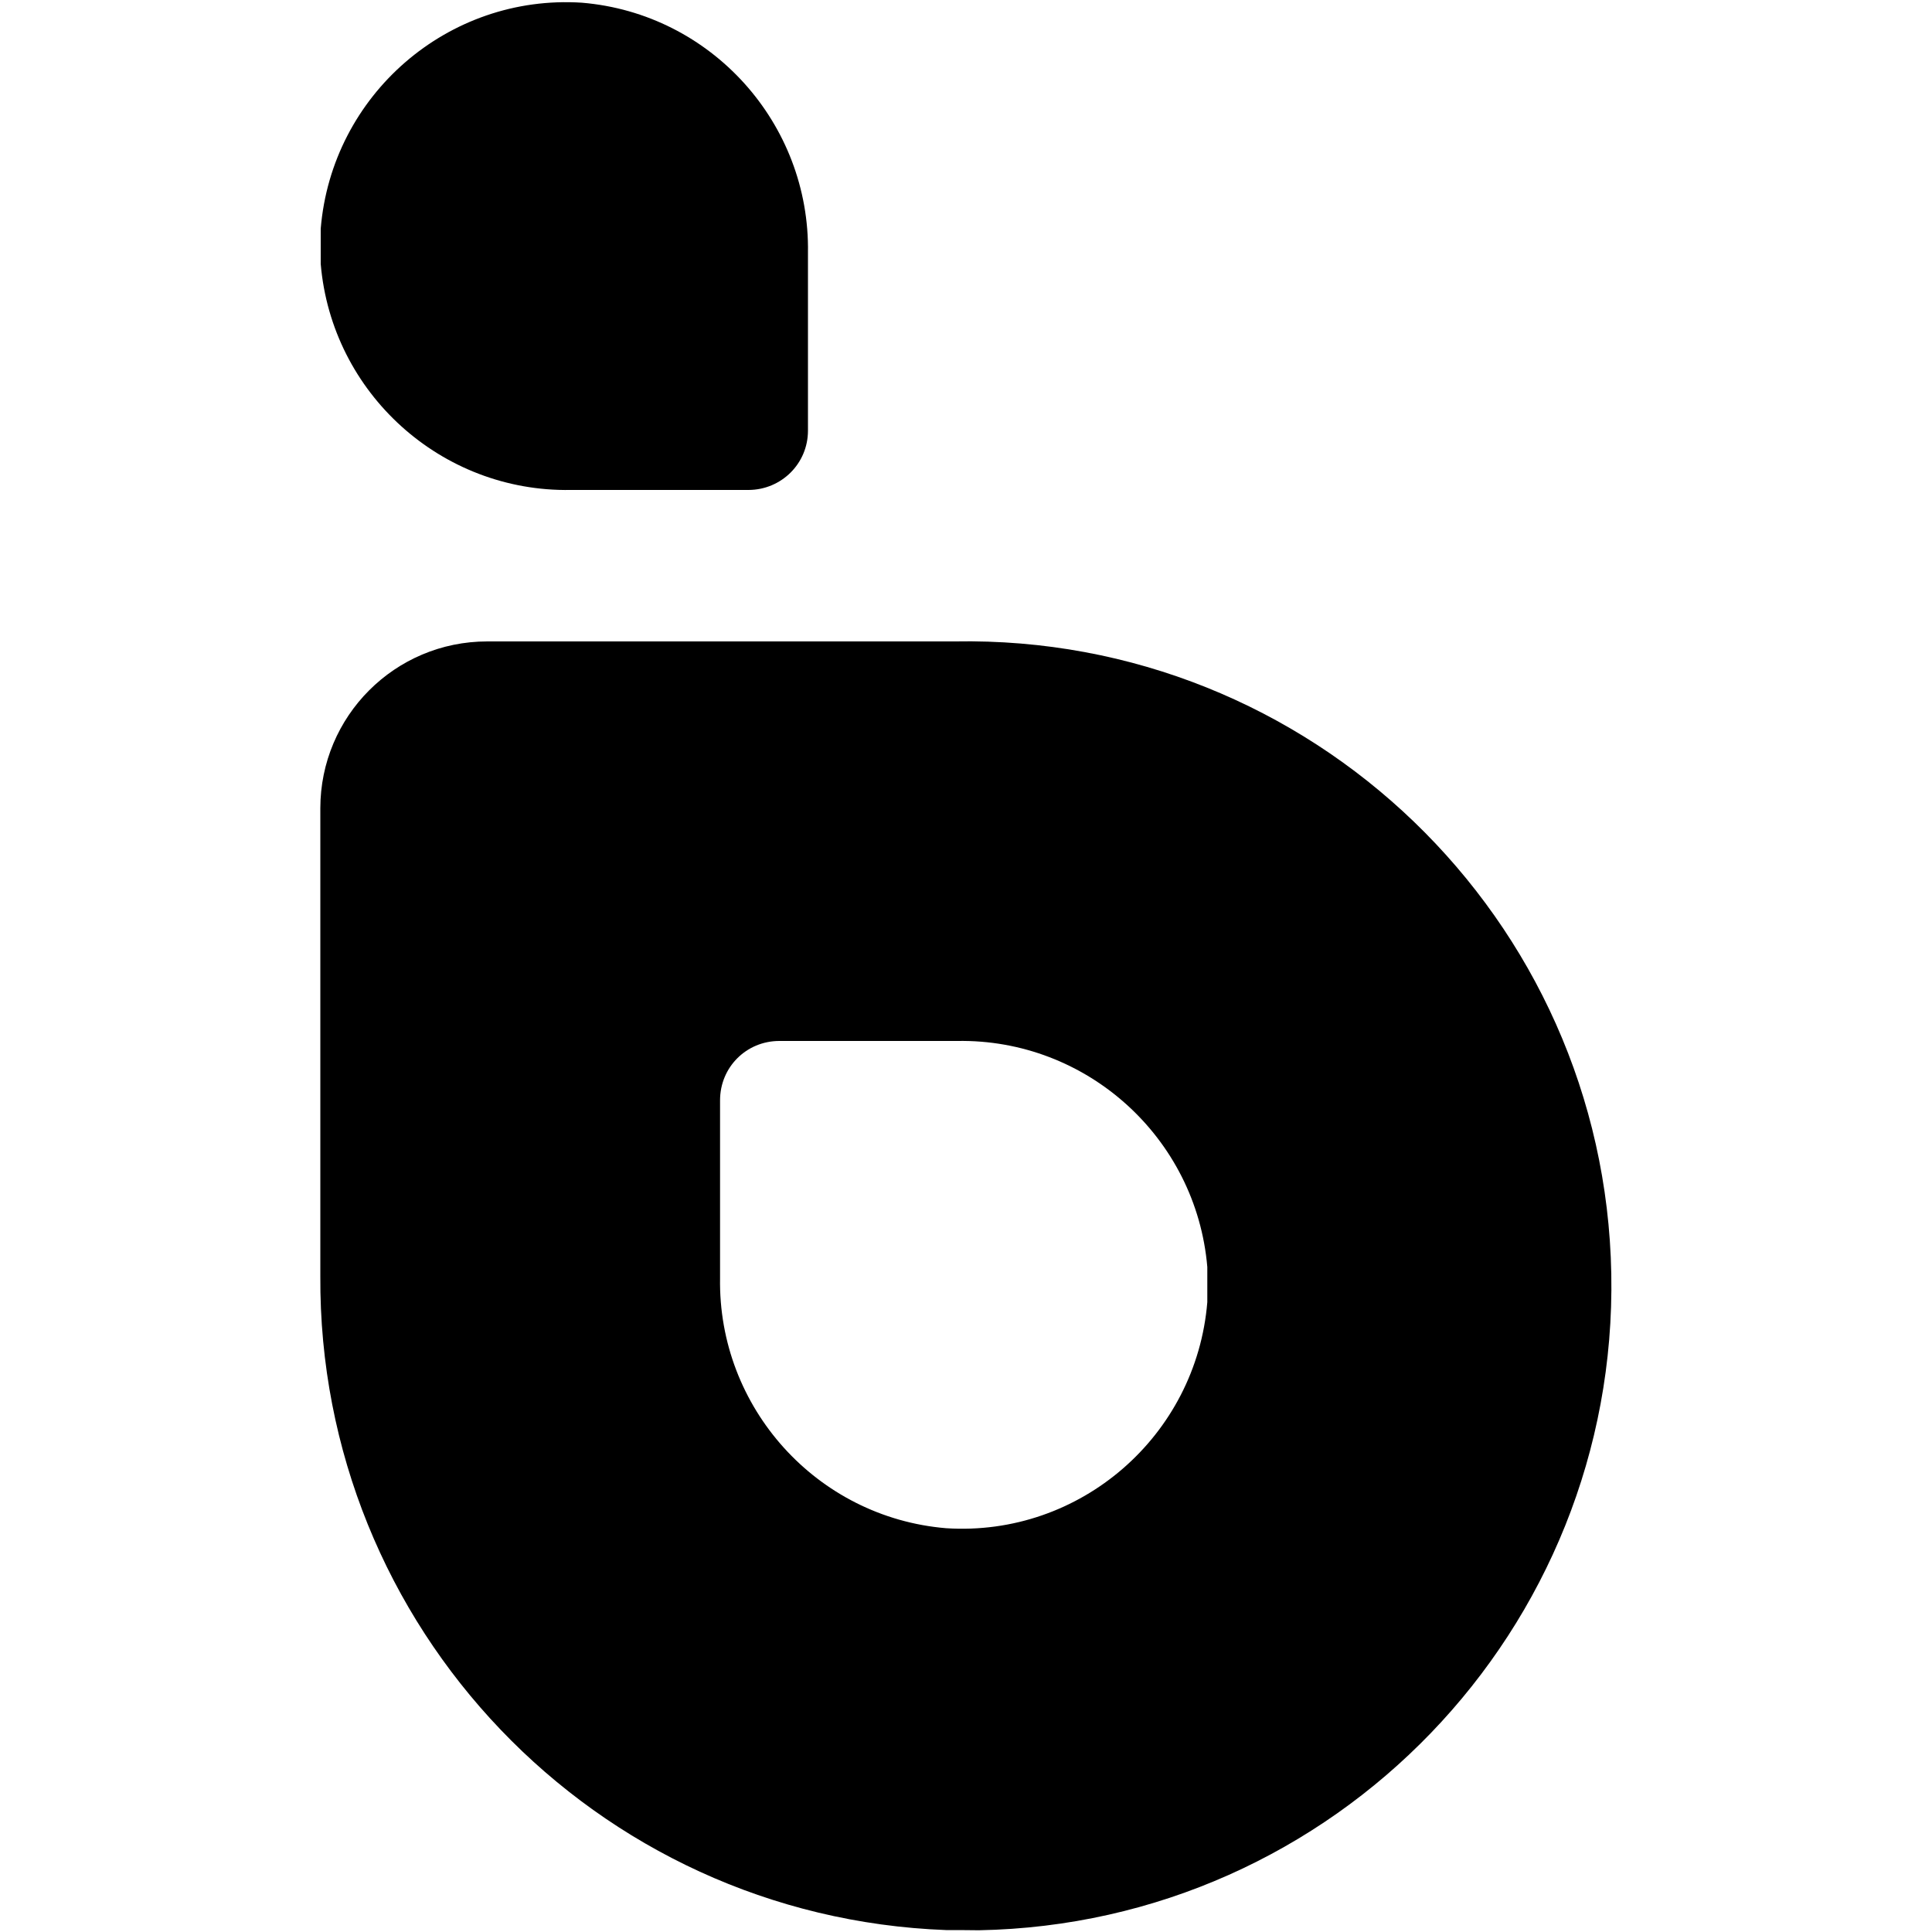 <?xml version="1.0" encoding="UTF-8" standalone="no"?>
<!-- Generator: Adobe Illustrator 26.0.3, SVG Export Plug-In . SVG Version: 6.00 Build 0)  -->

<svg
   version="1.1"
   id="Layer_1"
   x="0px"
   y="0px"
   viewBox="0 0 1000 1000"
   enable-background="new 0 0 1000 1000"
   xml:space="preserve"
   sodipodi:docname="BrightCloud-bw.svg"
   inkscape:version="1.1.2 (b8e25be833, 2022-02-05)"
   xmlns:inkscape="http://www.inkscape.org/namespaces/inkscape"
   xmlns:sodipodi="http://sodipodi.sourceforge.net/DTD/sodipodi-0.dtd"
   xmlns="http://www.w3.org/2000/svg"
   xmlns:svg="http://www.w3.org/2000/svg"><defs
   id="defs8">
	
	
</defs><sodipodi:namedview
   id="namedview6"
   pagecolor="#ffffff"
   bordercolor="#666666"
   borderopacity="1.0"
   inkscape:pageshadow="2"
   inkscape:pageopacity="0.0"
   inkscape:pagecheckerboard="0"
   showgrid="false"
   inkscape:zoom="0.831"
   inkscape:cx="500"
   inkscape:cy="501.80505"
   inkscape:window-width="1920"
   inkscape:window-height="1017"
   inkscape:window-x="1912"
   inkscape:window-y="-593"
   inkscape:window-maximized="1"
   inkscape:current-layer="Layer_1" />
<path
   id="Path_314_00000124127840956682823520000008015609885162725284_"
   fill="#ed205e"
   d="m 418.2,222.9 v -92 C 419.3,63.9 368.2,7 301.2,1.4 231.9,-3.1 171.7,49.1 166,118.4 c 0,5.7 0,12.5 0,18.2 5.7,67 62.5,118.2 129.5,117 h 92 c 17,-0.1 30.7,-13.7 30.7,-30.7 z"
   style="fill:#000000" /><path
   id="Path_315_00000078008583264002962660000007567269459034897329_"
   fill="#ed205e"
   d="M 489.7,999 C 307.9,992.2 164.7,842.2 165.8,660.4 v -242 c 0,-47.7 38.6,-86.4 86.4,-86.4 v 0 h 242 C 678.3,328.6 830.6,475.2 834,659.3 837.4,843.4 690.8,995.7 506.7,999.1 500,999 495.4,999 489.7,999 Z m -117,-429.5 v 92 c -1.1,67 50,123.9 117,129.5 69.3,4.5 129.5,-47.7 135.2,-117 0,-5.7 0,-11.4 0,-18.2 -5.7,-67 -62.5,-118.2 -129.5,-117 h -92 c -17.1,0 -30.7,13.6 -30.7,30.7 z"
   style="fill:#000000" />
</svg>
